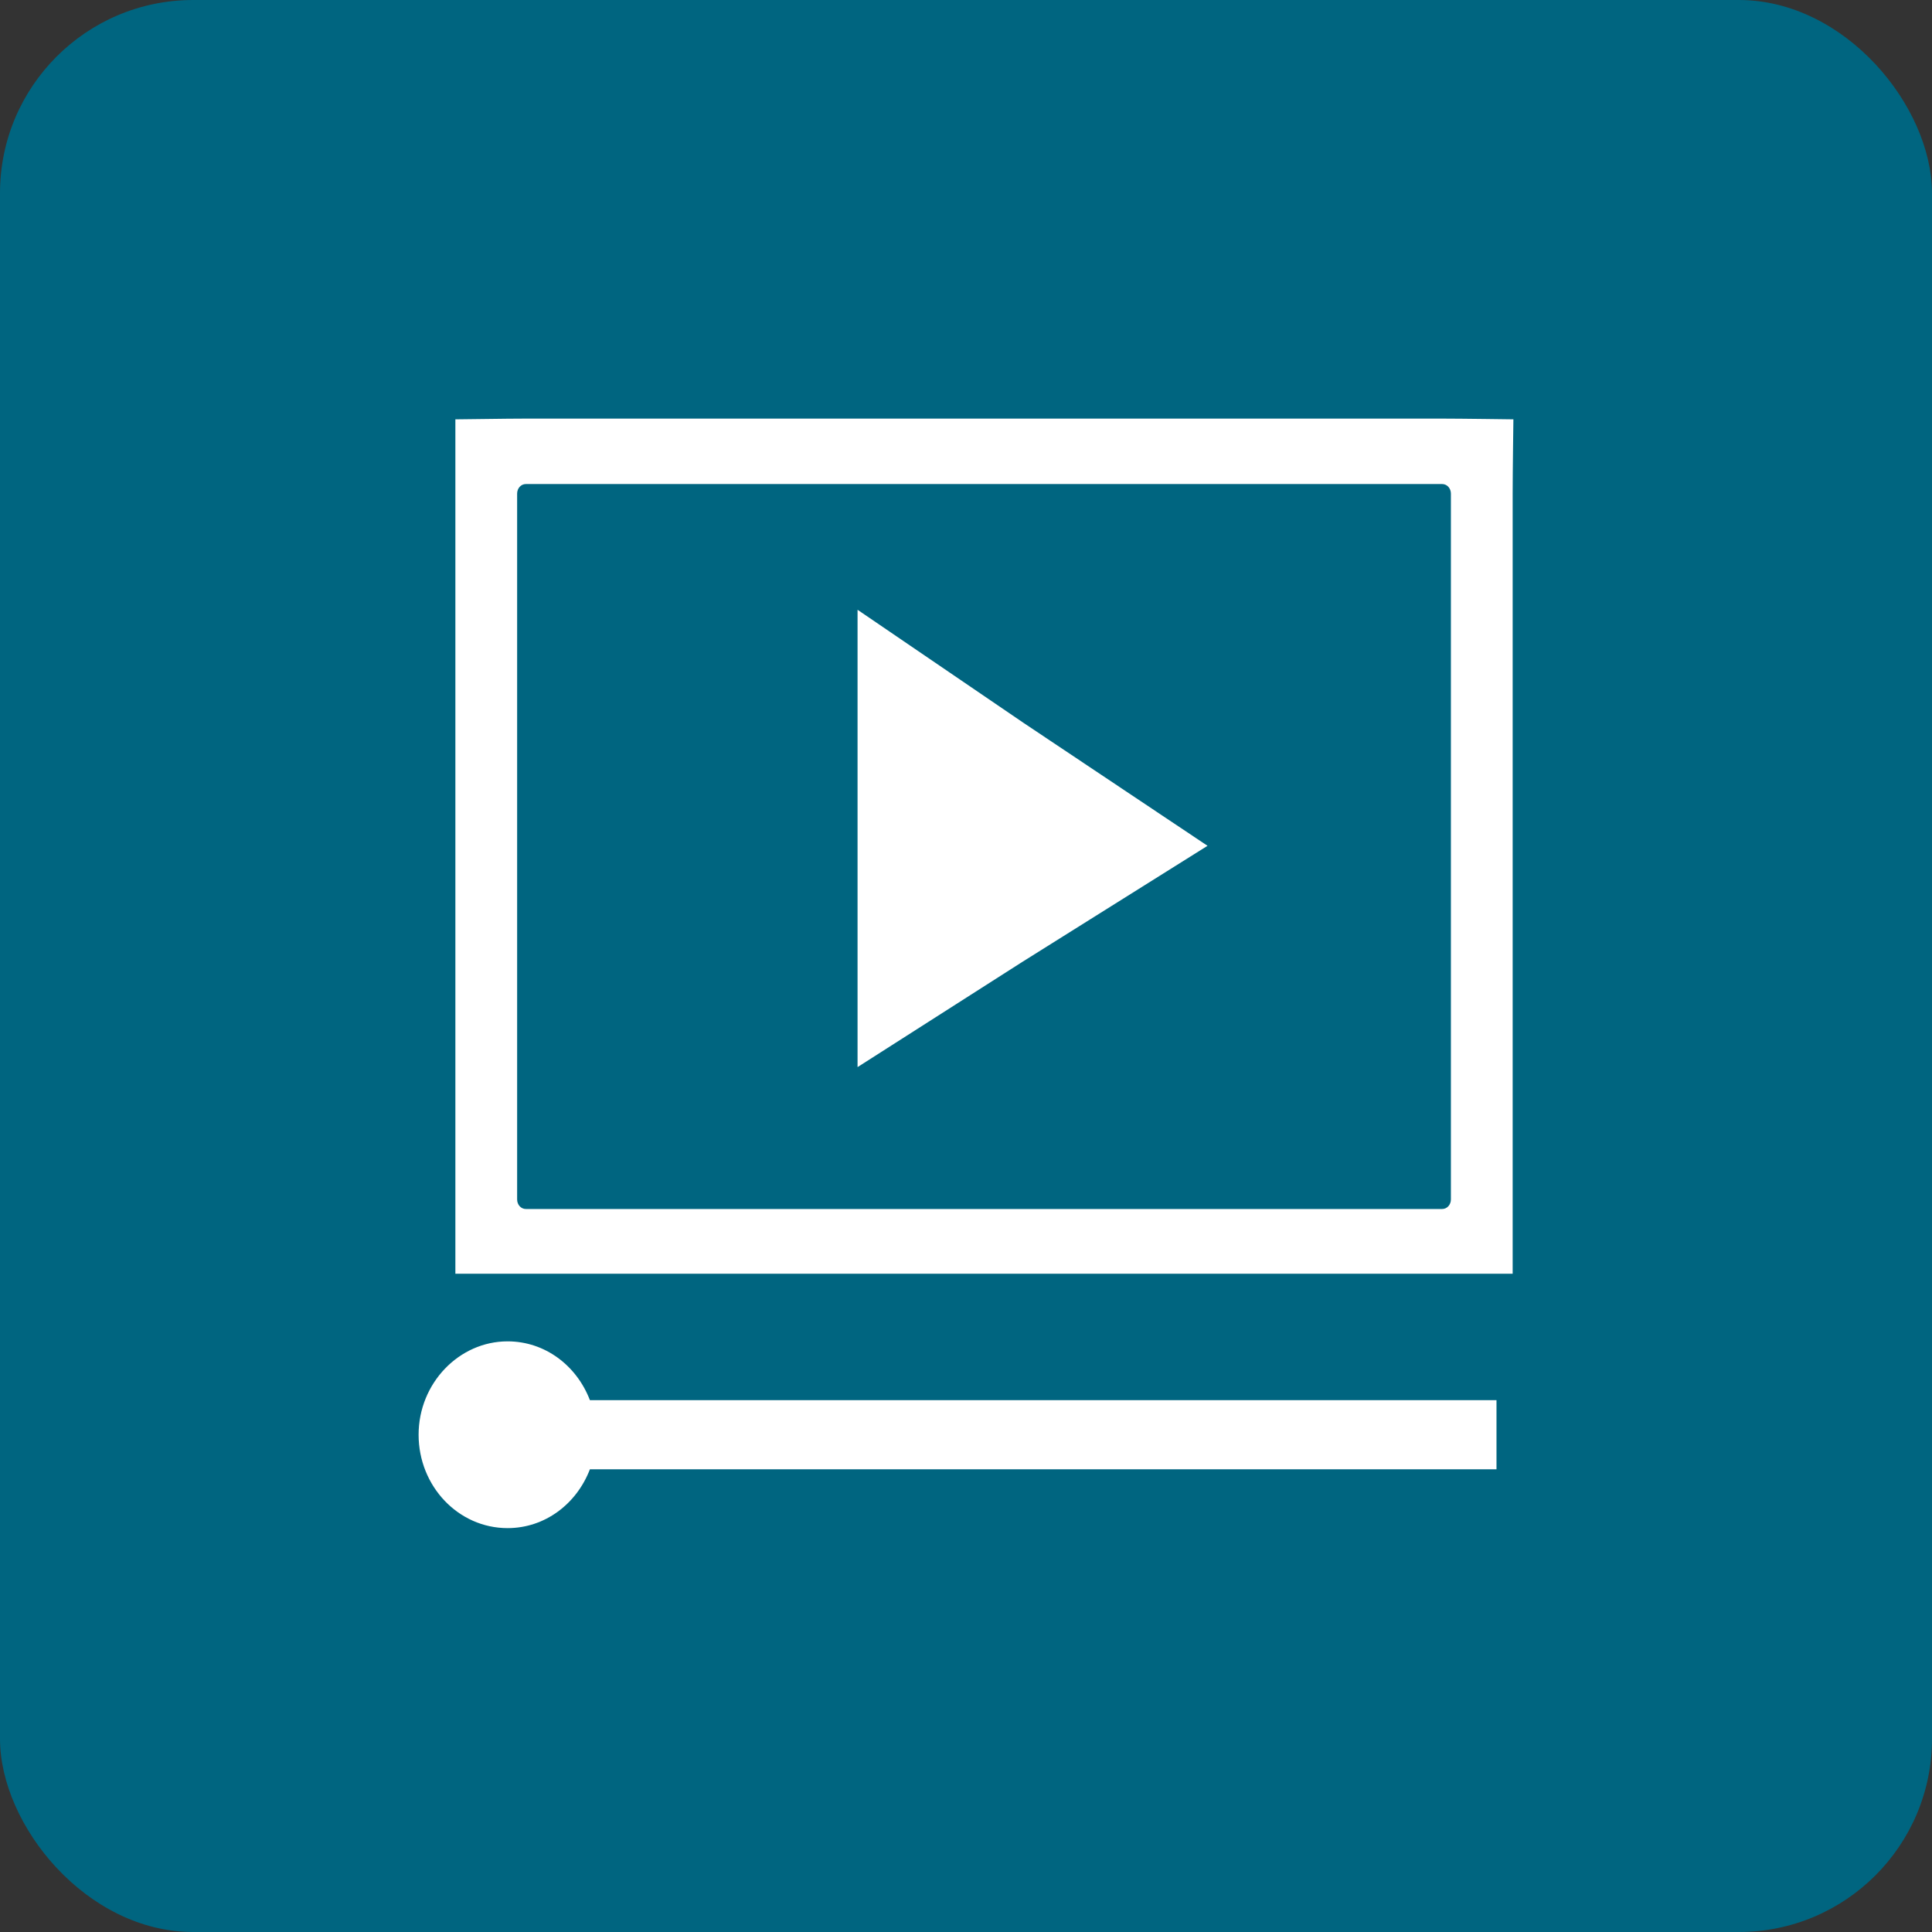 <svg width="60" height="60" viewBox="0 0 60 60" fill="none" xmlns="http://www.w3.org/2000/svg">
<rect x="0" y="0" width="60" height="60" fill="#333333" stroke="none"/>
<g clip-path="url(#clip0_15_1020)">
<rect width="60" height="60" rx="6" fill="#006580"/>
<path d="M44.785 13H16.334C15.694 13 14.416 13.023 14.142 13.023C14.142 13.571 14.142 14.713 14.142 15.329V37.25C14.142 37.843 14.142 39.556 14.142 39.556C14.142 39.556 15.671 39.556 16.334 39.556H44.785C45.401 39.556 46.475 39.556 46.977 39.556C46.977 39.556 46.977 37.866 46.977 37.25V15.329C46.977 14.667 47 13.023 47 13.023C47 13.023 45.356 13 44.785 13ZM45.059 37.25C45.059 37.41 44.945 37.547 44.785 37.547H16.334C16.174 37.547 16.06 37.41 16.06 37.25V15.329C16.06 15.169 16.174 15.032 16.334 15.032H44.785C44.945 15.032 45.059 15.169 45.059 15.329V37.25Z" fill="white"/>
<path d="M15.763 41.657C14.256 41.657 13 42.958 13 44.557C13 46.155 14.233 47.457 15.763 47.457C16.927 47.457 17.909 46.703 18.32 45.63H46.475V43.483H18.32C17.909 42.41 16.927 41.657 15.763 41.657Z" fill="white"/>
<path d="M26.632 26.038V18.937L31.792 22.453L37.501 26.267L31.747 29.874L26.632 33.14V26.038Z" fill="white"/>
</g>
<defs>
<clipPath id="clip0_15_1020">
<rect width="60" height="60" fill="white"/>
</clipPath>
</defs>
</svg>
